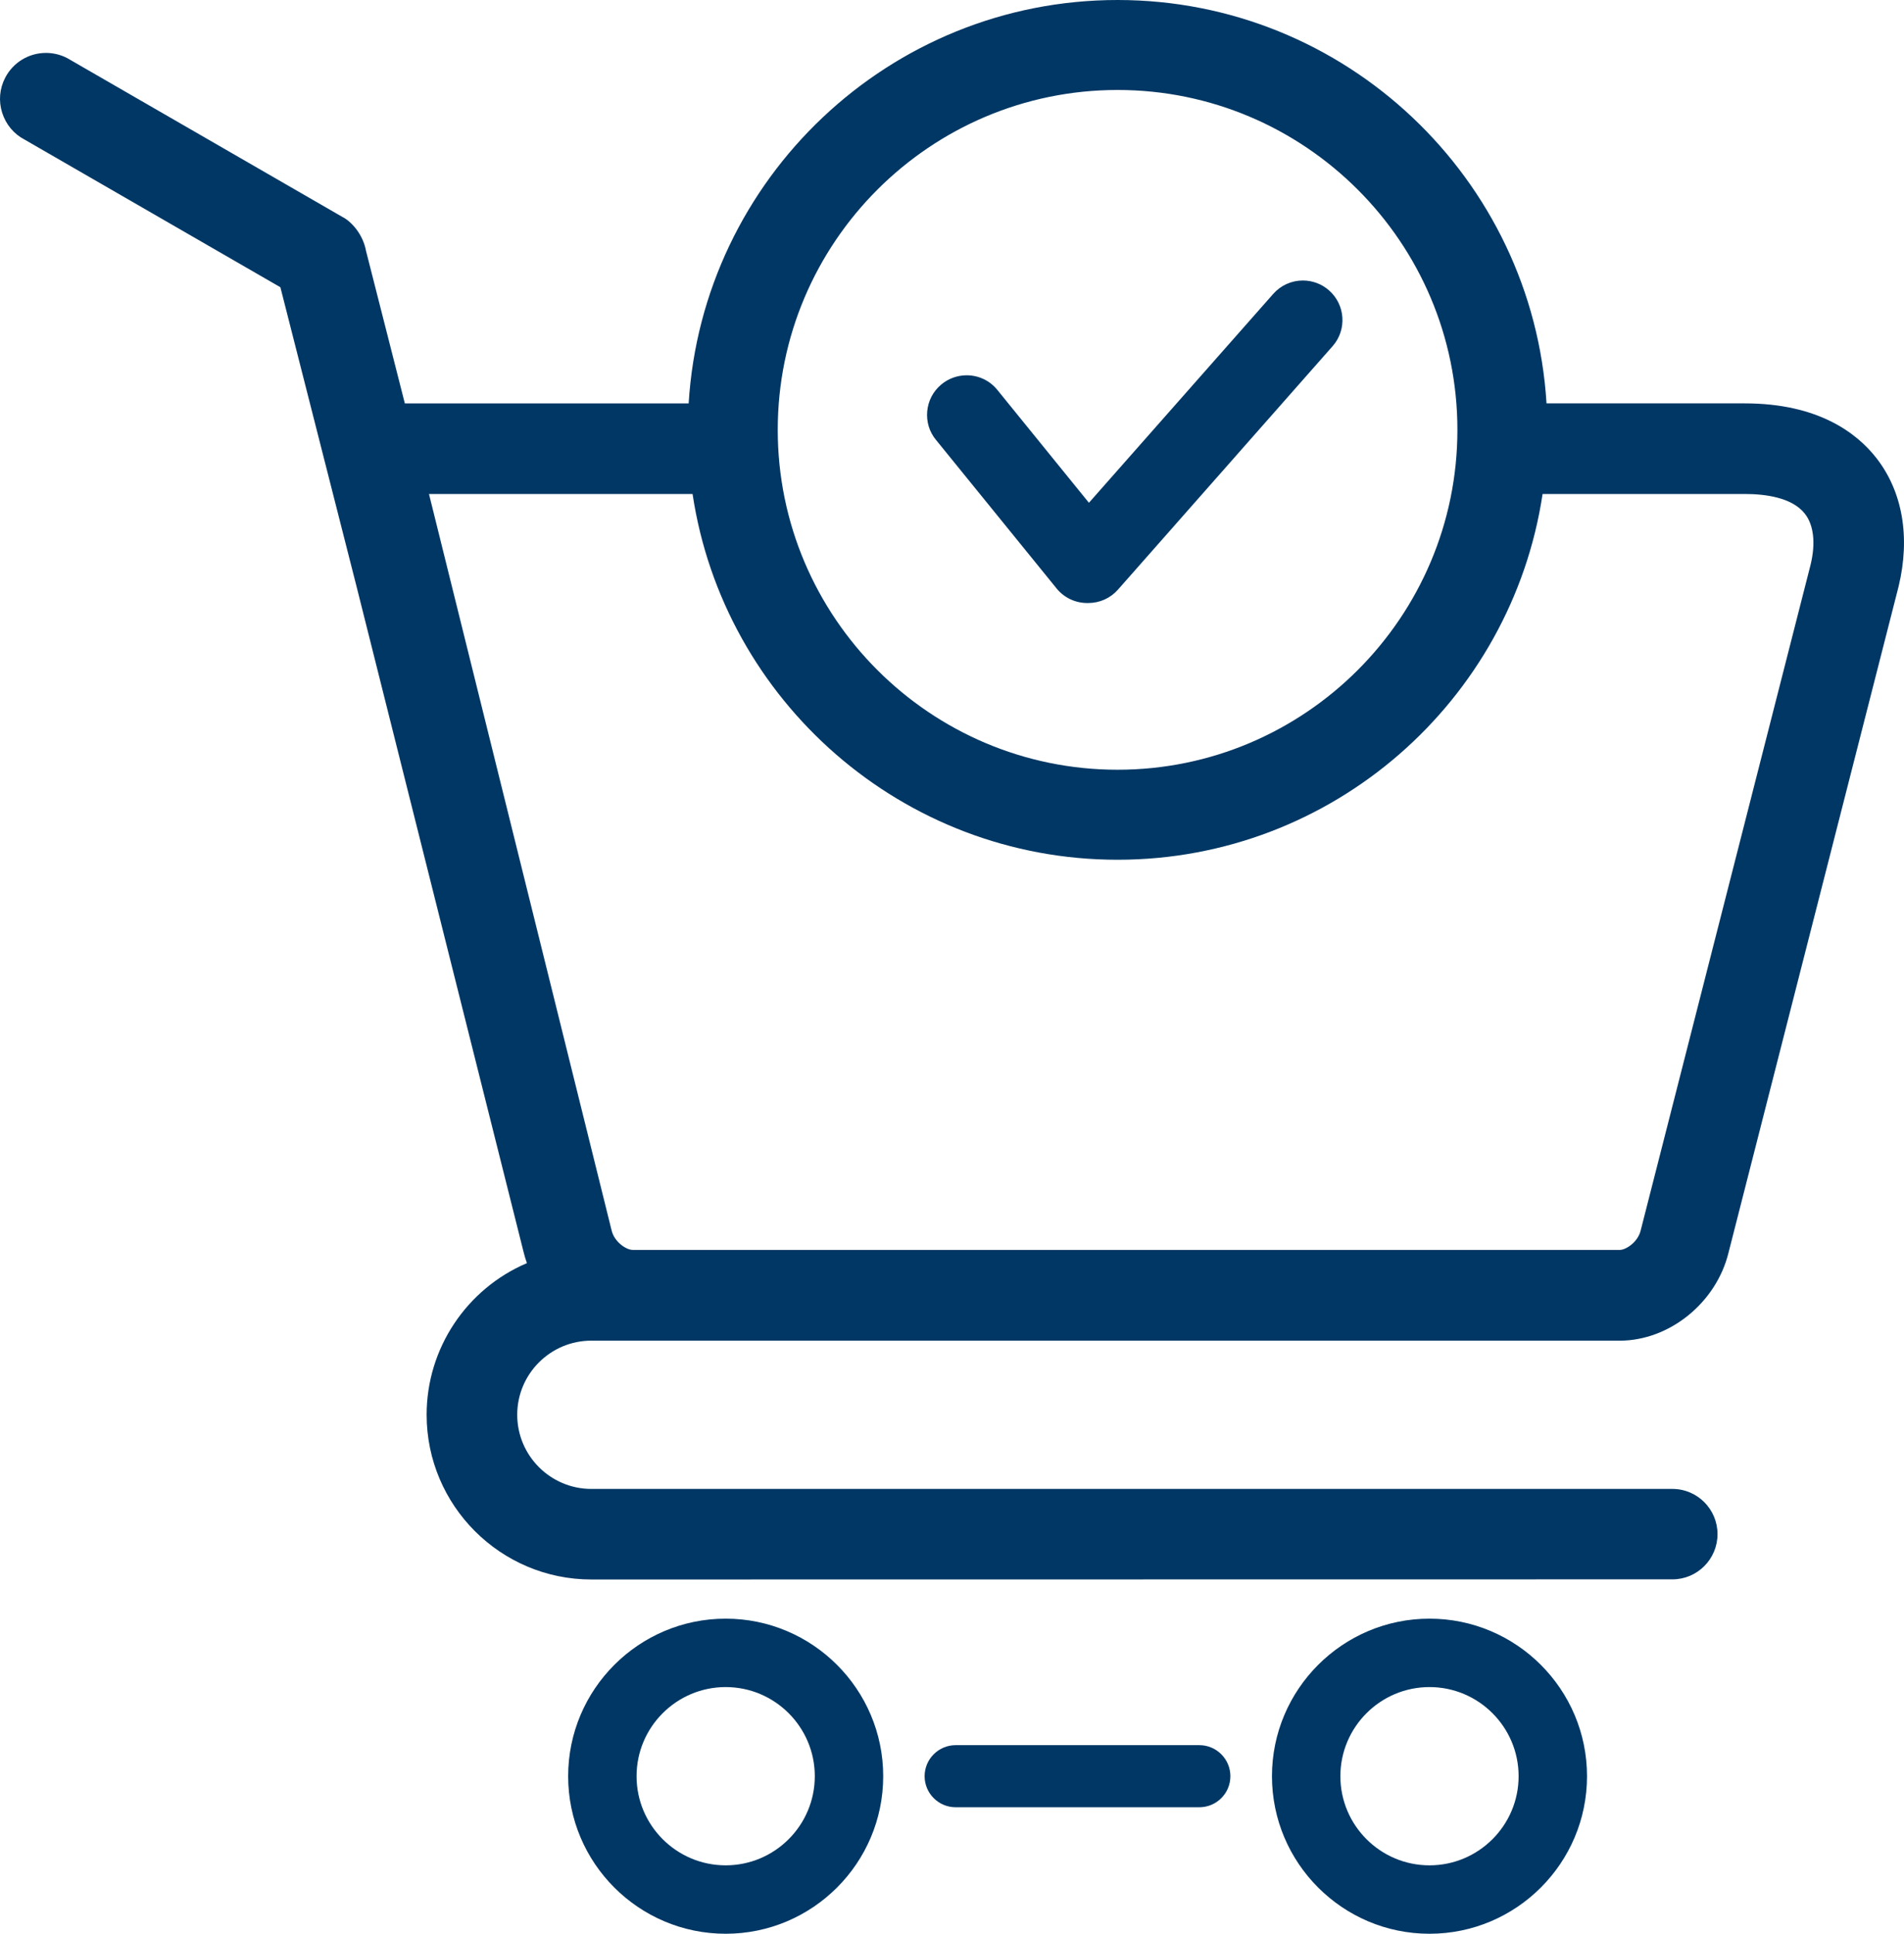<?xml version="1.0" encoding="utf-8"?>
<!-- Generator: Adobe Illustrator 26.0.1, SVG Export Plug-In . SVG Version: 6.00 Build 0)  -->
<svg version="1.1" xmlns="http://www.w3.org/2000/svg" xmlns:xlink="http://www.w3.org/1999/xlink" x="0px" y="0px"
	 viewBox="0 0 54.162 55" style="enable-background:new 0 0 54.162 55;" xml:space="preserve">
<g id="Layer_1">
	<g>
		<path style="fill:#003764;" d="M53.368,13.017c-0.554-0.704-1.652-1.544-3.733-1.544h-5.642C43.601,5.081,38.28,0,31.791,0
			c-6.488,0-11.81,5.081-12.201,11.473h-8.074l-1.103-4.333c-0.087-0.48-0.421-0.845-0.68-0.974L1.911,1.652
			C1.725,1.556,1.517,1.505,1.309,1.505c-0.49,0-0.935,0.27-1.161,0.705c-0.161,0.31-0.192,0.664-0.086,0.997
			c0.105,0.333,0.334,0.605,0.632,0.76l7.282,4.203l2.164,8.501l4.754,18.939c0.025,0.104,0.057,0.21,0.095,0.316
			c-1.719,0.732-2.853,2.427-2.853,4.312c0,2.584,2.102,4.686,4.686,4.686l30.754-0.004c0.706,0,1.281-0.577,1.281-1.286
			c0-0.709-0.575-1.286-1.281-1.286l-30.754,0c-1.163,0-2.109-0.946-2.109-2.109c0-1.163,0.946-2.108,2.109-2.108l29.248,0.001
			c1.421,0,2.755-1.081,3.102-2.511l4.835-18.936C54.348,15.275,54.121,13.974,53.368,13.017z M31.791,2.559
			c5.331,0,9.667,4.337,9.667,9.667s-4.337,9.667-9.667,9.667c-5.331,0-9.667-4.337-9.667-9.667S26.461,2.559,31.791,2.559z
			 M51.504,16.066L46.67,35.002c-0.077,0.319-0.411,0.549-0.599,0.549h-4.429V35.55l-23.648,0c-0.185-0.004-0.516-0.226-0.595-0.551
			L12.203,14.05h7.498c0.883,5.88,5.968,10.403,12.09,10.403c6.122,0,11.207-4.523,12.09-10.403h5.753
			c0.578,0,1.343,0.097,1.707,0.56C51.596,14.933,51.653,15.451,51.504,16.066z"/>
		<path style="fill:#003764;" d="M30.07,16.754c0.213,0.252,0.525,0.397,0.857,0.397h0l0.032,0c0.323,0,0.629-0.138,0.841-0.378
			l6.111-6.931c0.408-0.465,0.36-1.176-0.107-1.585c-0.206-0.18-0.469-0.279-0.742-0.279c-0.323,0-0.631,0.139-0.843,0.381
			L30.976,14.3l-2.618-3.226c-0.213-0.255-0.526-0.4-0.86-0.4c-0.264,0-0.521,0.093-0.723,0.263
			c-0.23,0.192-0.372,0.463-0.399,0.762c-0.027,0.299,0.063,0.59,0.253,0.817L30.07,16.754z"/>
		<g>
			<path style="fill:#003764;" d="M20.643,46.038c-2.471,0-4.481,2.01-4.481,4.481S18.172,55,20.643,55
				c2.471,0,4.481-2.01,4.481-4.481S23.113,46.038,20.643,46.038z M20.643,53.054c-1.398,0-2.535-1.137-2.535-2.535
				s1.137-2.535,2.535-2.535c1.398,0,2.535,1.137,2.535,2.535S22.04,53.054,20.643,53.054z"/>
			<path style="fill:#003764;" d="M40.664,46.038c-2.471,0-4.481,2.01-4.481,4.481S38.193,55,40.664,55
				c2.471,0,4.481-2.01,4.481-4.481S43.135,46.038,40.664,46.038z M40.664,53.054c-1.398,0-2.535-1.137-2.535-2.535
				s1.137-2.535,2.535-2.535c1.398,0,2.535,1.137,2.535,2.535S42.062,53.054,40.664,53.054z"/>
			<path style="fill:#003764;" d="M34.117,49.636h-6.932c-0.487,0-0.883,0.396-0.883,0.883s0.396,0.883,0.883,0.883h6.932
				c0.487,0,0.883-0.396,0.883-0.883S34.604,49.636,34.117,49.636z"/>
		</g>
	</g>
</g>
<g id="redlines">
</g>
</svg>
